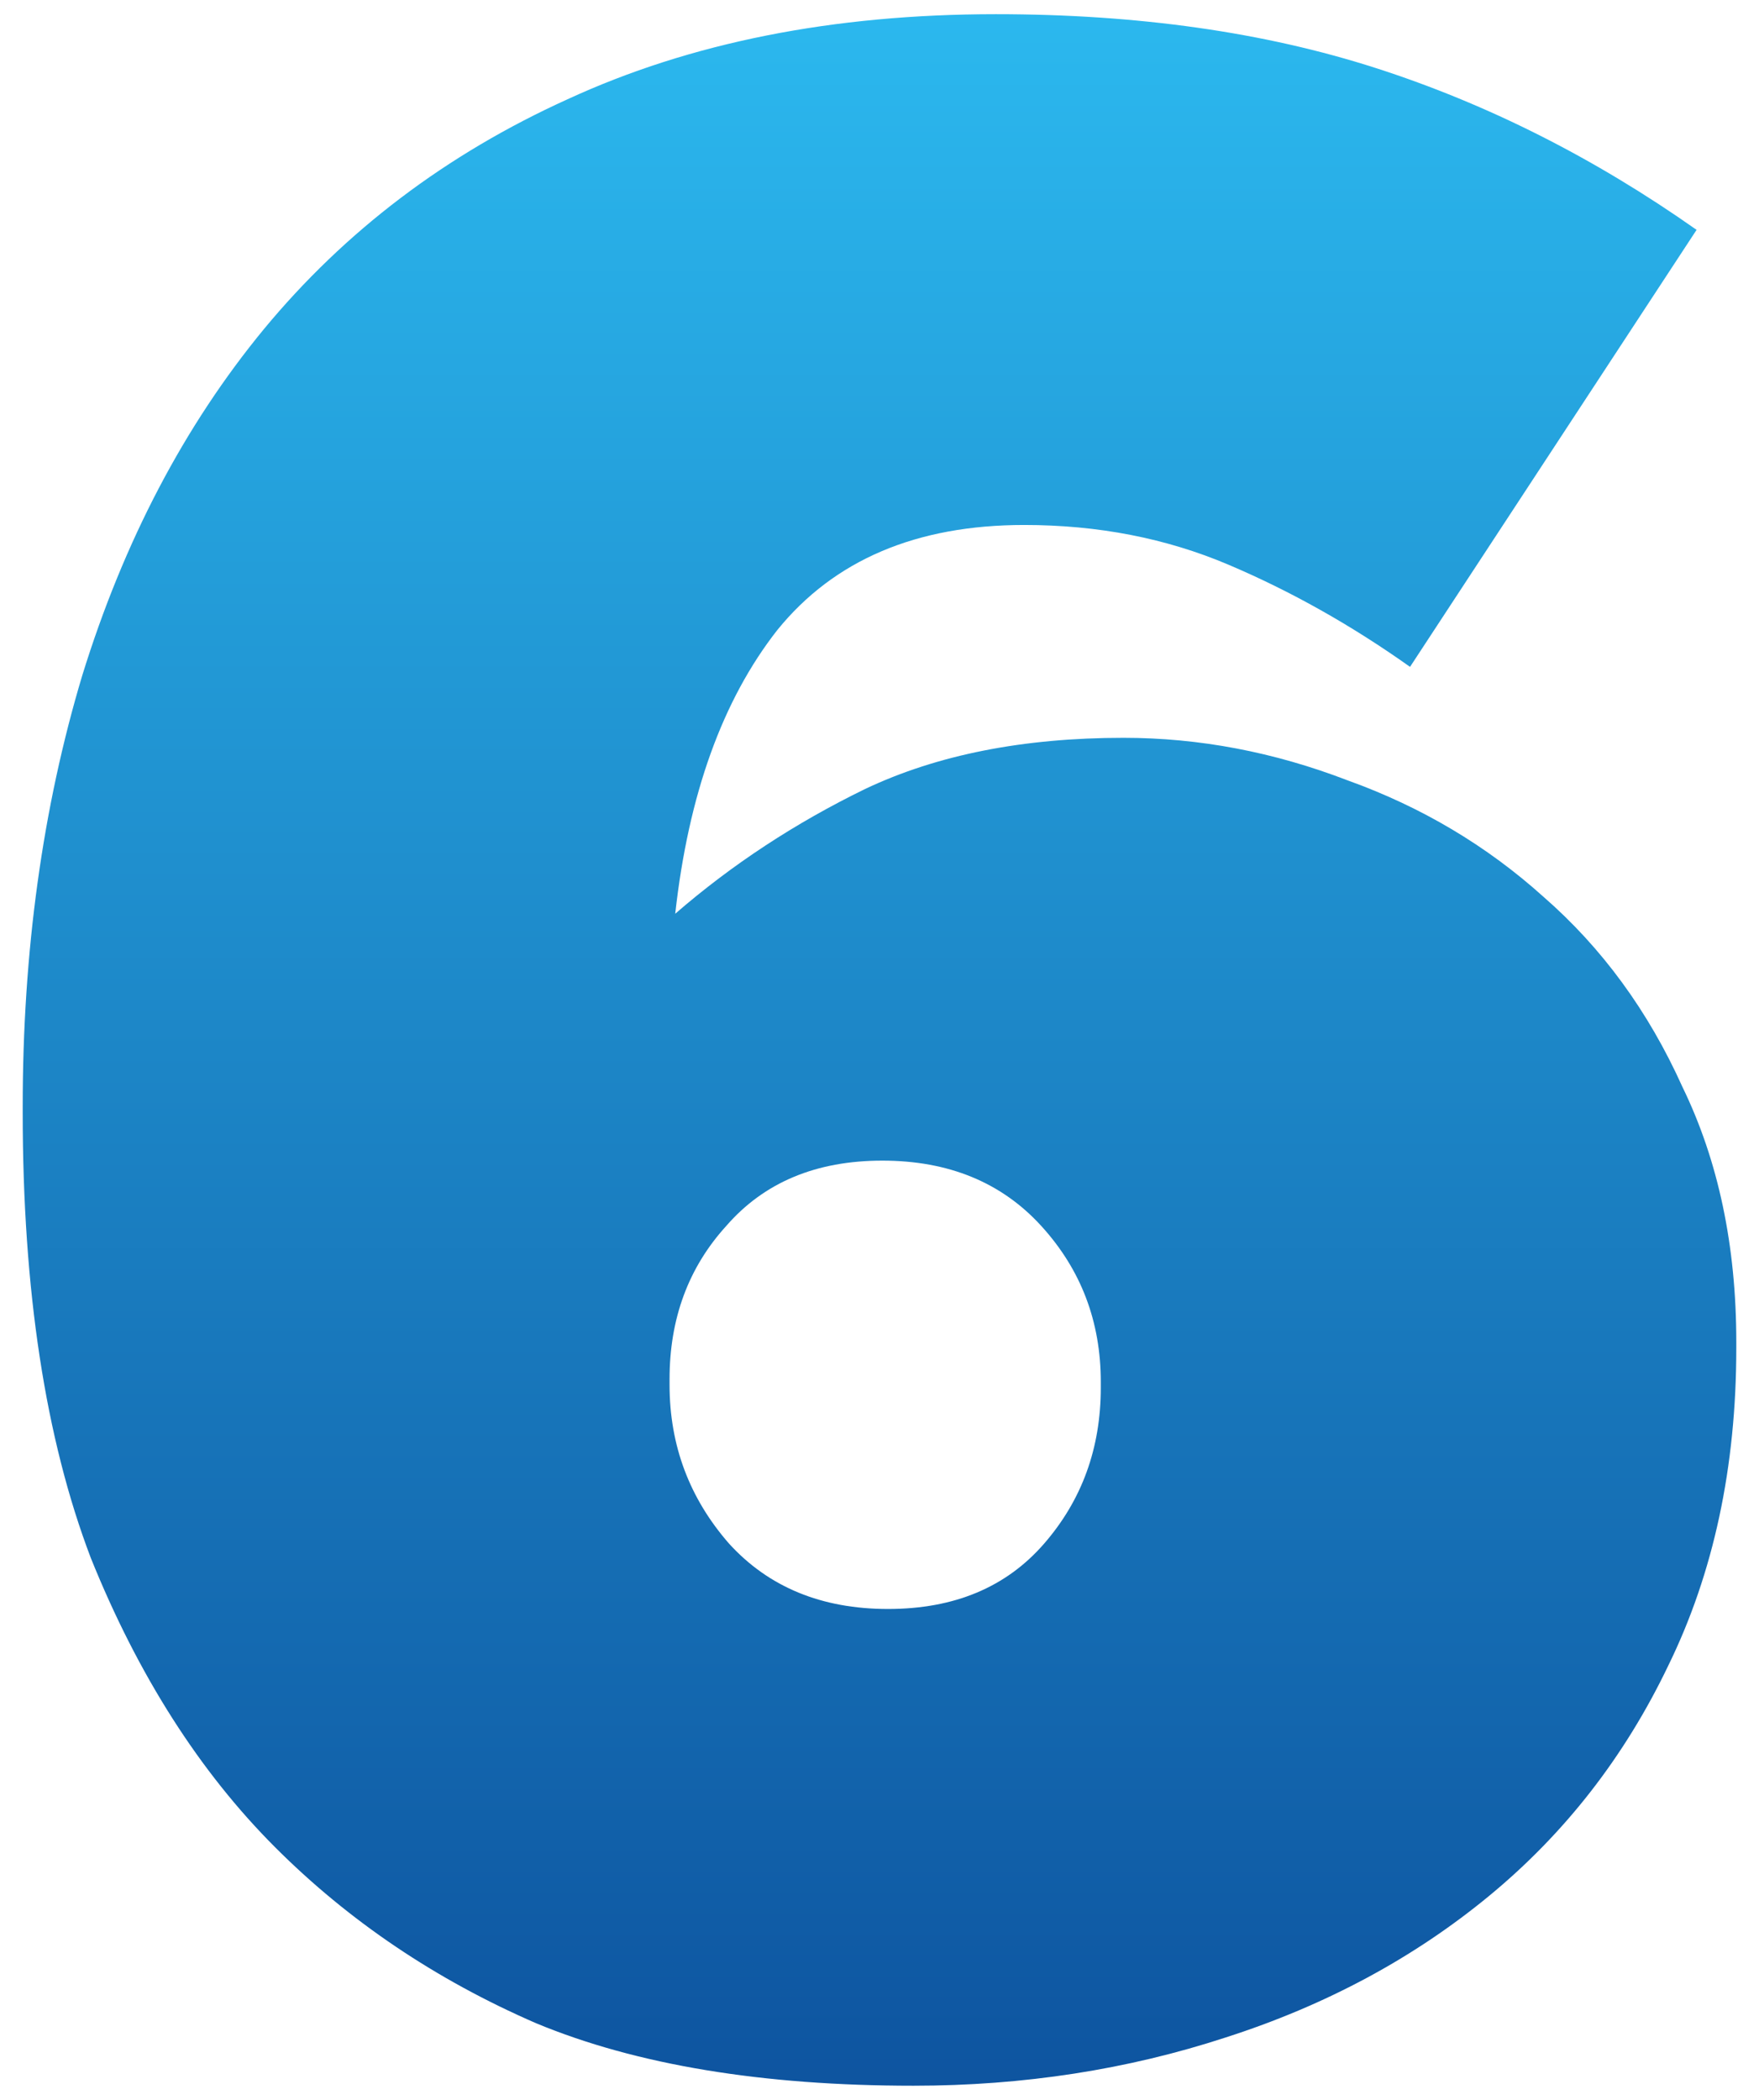 <svg width="31" height="37" viewBox="0 0 31 37" fill="none" xmlns="http://www.w3.org/2000/svg">
<path d="M15.65 28.35C16.817 28.35 17.733 27.967 18.4 27.2C19.067 26.433 19.4 25.517 19.4 24.45V24.35C19.4 23.283 19.05 22.367 18.35 21.6C17.65 20.833 16.717 20.45 15.55 20.45C14.383 20.45 13.467 20.833 12.8 21.6C12.133 22.333 11.8 23.233 11.8 24.3V24.4C11.8 25.467 12.15 26.4 12.85 27.2C13.55 27.967 14.483 28.35 15.65 28.35ZM16.1 36.75C13.433 36.75 11.217 36.383 9.45 35.65C7.683 34.883 6.15 33.85 4.85 32.55C3.517 31.217 2.433 29.517 1.6 27.45C0.8 25.35 0.4 22.733 0.4 19.6V19.5C0.4 16.767 0.75 14.233 1.45 11.9C2.183 9.533 3.25 7.5 4.65 5.8C6.083 4.067 7.867 2.717 10 1.75C12.167 0.75 14.683 0.25 17.55 0.25C20.05 0.25 22.283 0.567 24.25 1.2C26.217 1.833 28.1 2.783 29.9 4.05L24.85 11.75C23.817 11.017 22.75 10.417 21.65 9.95C20.55 9.483 19.35 9.25 18.05 9.25C16.15 9.25 14.7 9.867 13.7 11.1C12.733 12.333 12.133 14 11.9 16.1C12.9 15.233 14.017 14.5 15.25 13.9C16.517 13.3 18.033 13 19.8 13C21.133 13 22.45 13.25 23.75 13.75C25.05 14.217 26.2 14.9 27.2 15.8C28.233 16.7 29.05 17.817 29.65 19.15C30.283 20.45 30.6 21.95 30.6 23.65V23.75C30.6 25.85 30.2 27.717 29.4 29.35C28.633 30.95 27.583 32.3 26.25 33.4C24.917 34.5 23.367 35.333 21.6 35.9C19.867 36.467 18.033 36.75 16.1 36.75Z" fill="url(#paint0_linear_112_60)"/>
<defs>
<linearGradient id="paint0_linear_112_60" x1="16" y1="-2" x2="16" y2="46" gradientUnits="userSpaceOnUse">
<stop stop-color="#2DBEF3"/>
<stop offset="1" stop-color="#063B8C"/>
</linearGradient>
</defs>
</svg>
